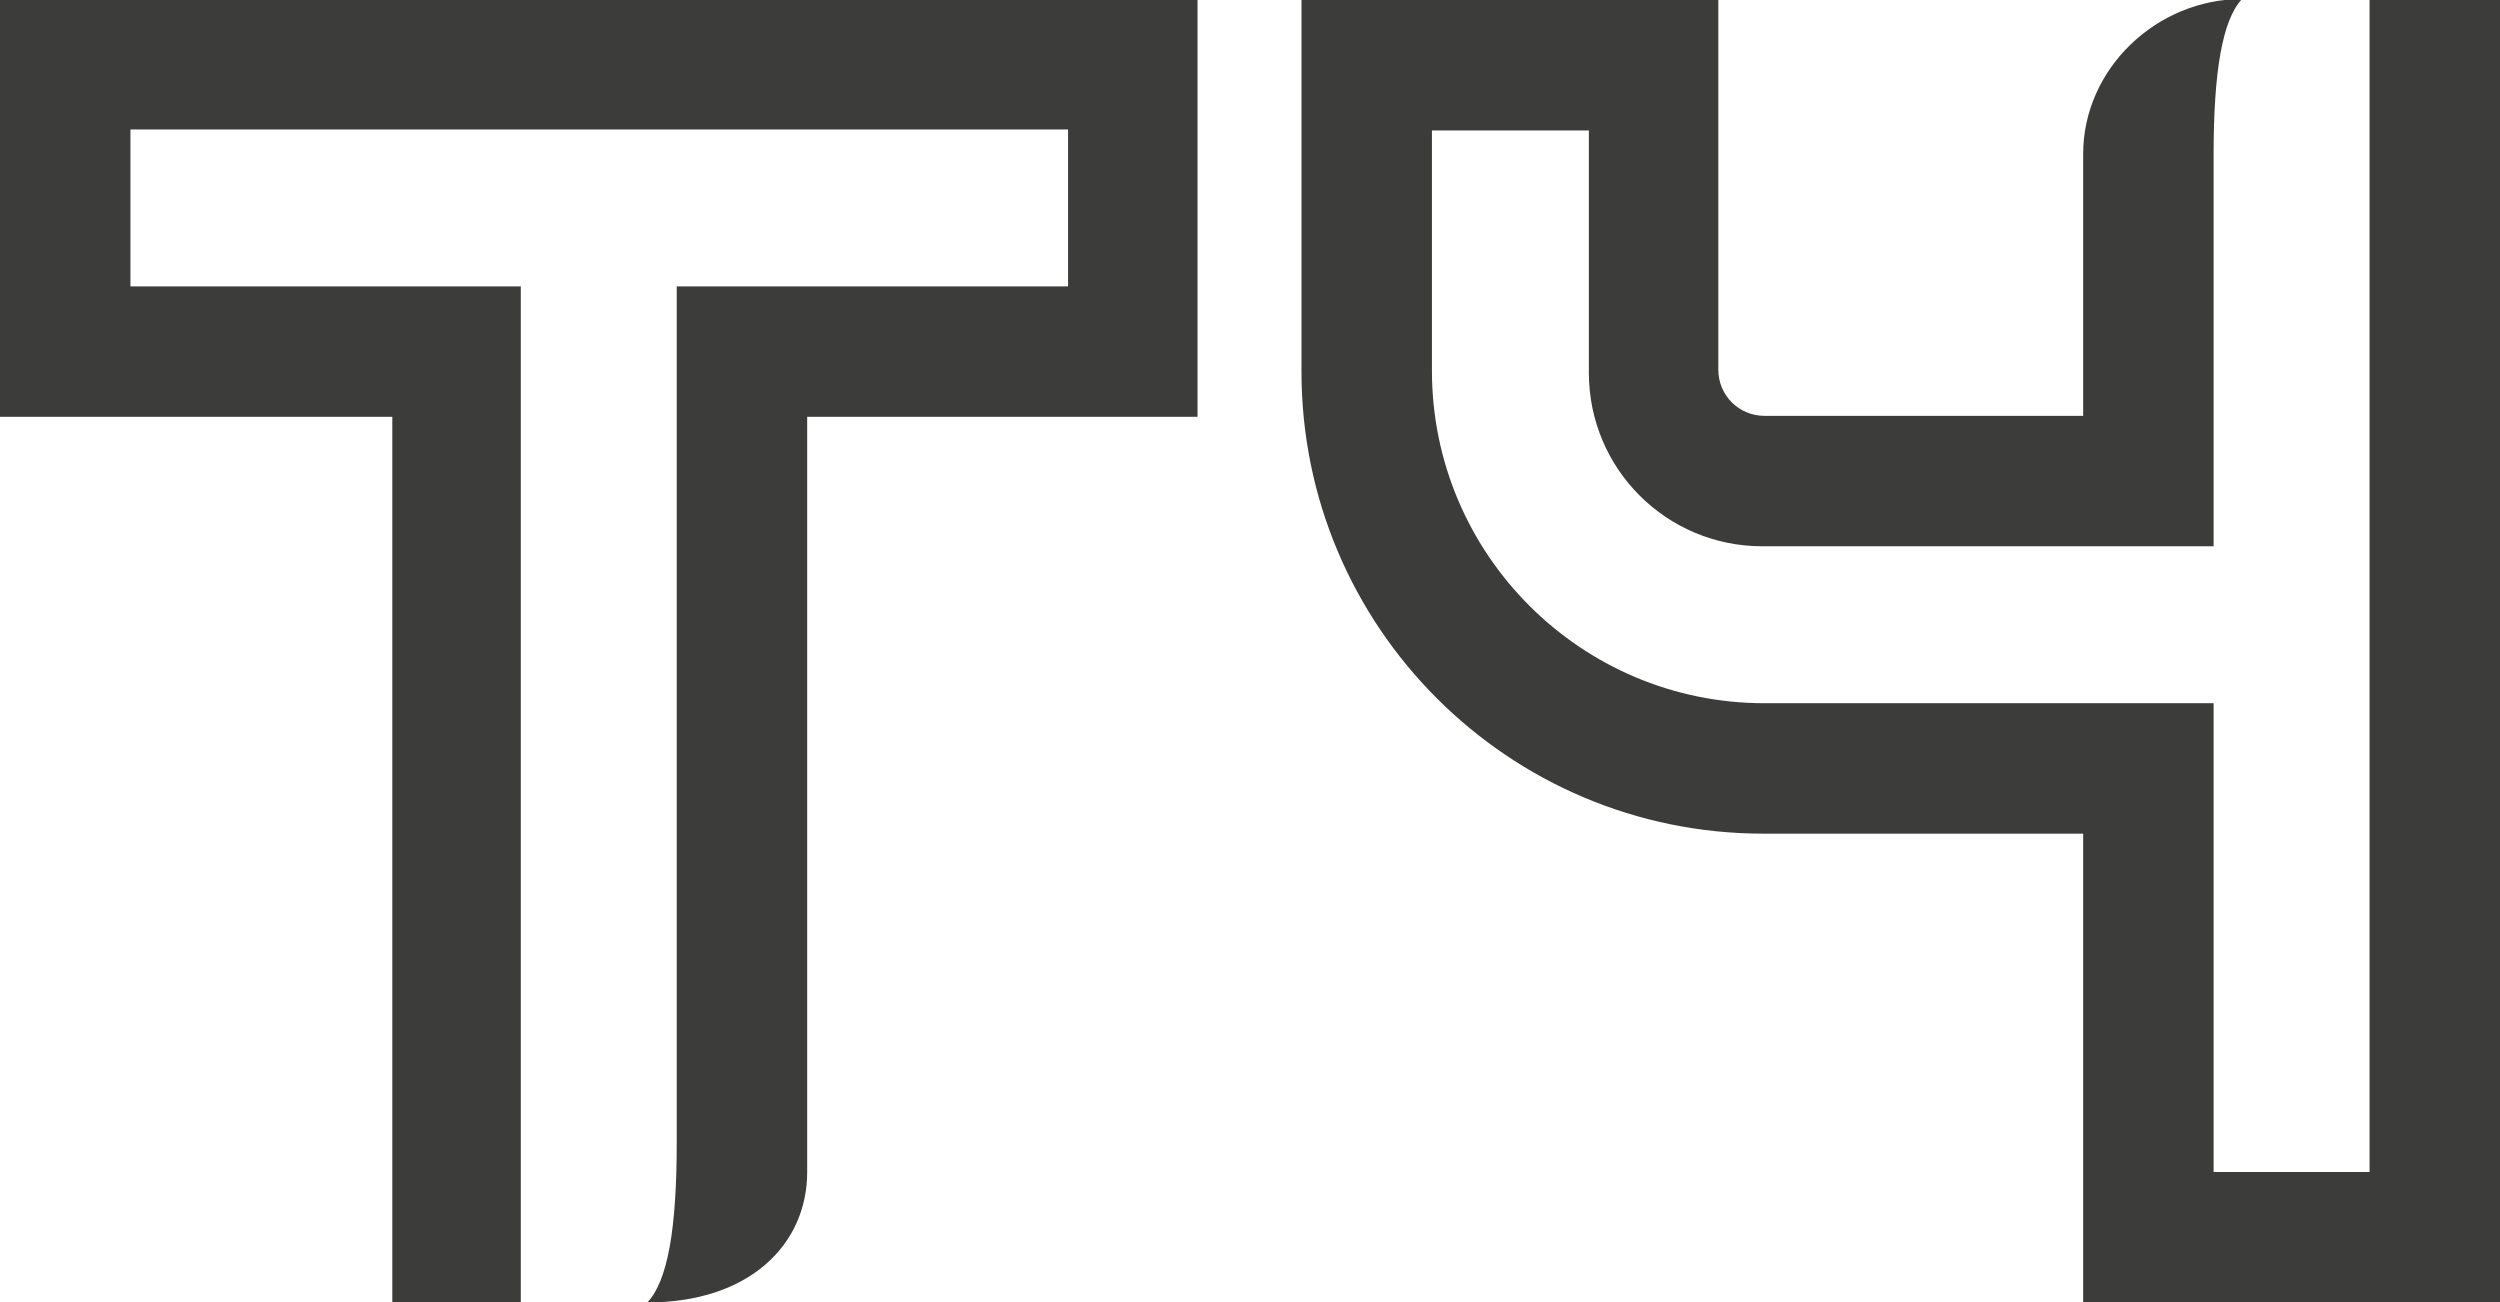 <?xml version="1.0" encoding="utf-8"?>
<!-- Generator: Adobe Illustrator 24.0.0, SVG Export Plug-In . SVG Version: 6.00 Build 0)  -->
<svg version="1.1" id="Layer_1" xmlns="http://www.w3.org/2000/svg" xmlns:xlink="http://www.w3.org/1999/xlink" x="0px" y="0px"
	 viewBox="0 0 254.9 132.8" style="enable-background:new 0 0 254.9 132.8;" xml:space="preserve">
<style type="text/css">
	.st0{fill:#3C3C3B;}
</style>
<g>
	<path class="st0" d="M241.6,119.5h-15.9V71.7h-45.8c-18.7,0-33.9-15.2-33.9-33.9V13.3H162V38c0,9.8,7.9,17.7,17.7,17.7l46,0l0-40
		c0-8.4,0.9-13.7,2.9-15.8c-8.7,0-16.2,7.1-16.2,15.8v26.7h-32.5c-2.6,0-4.7-2.1-4.7-4.7V0h-42.5v37.9c0,26,21.1,47.1,47.1,47.1
		h32.6v47.8h42.5V0h-13.3V119.5z"/>
	<path class="st0" d="M0,42.5l40,0v90.3h13.1V29.2l-39.8,0v-16l95.6,0v16H69v43.2l0,0v44.1c0,8.7-0.9,14.1-3,16.3
		c10.4,0,16.3-5.9,16.3-13.3v-77h39.8V0L0,0V42.5z"/>
</g>
</svg>
